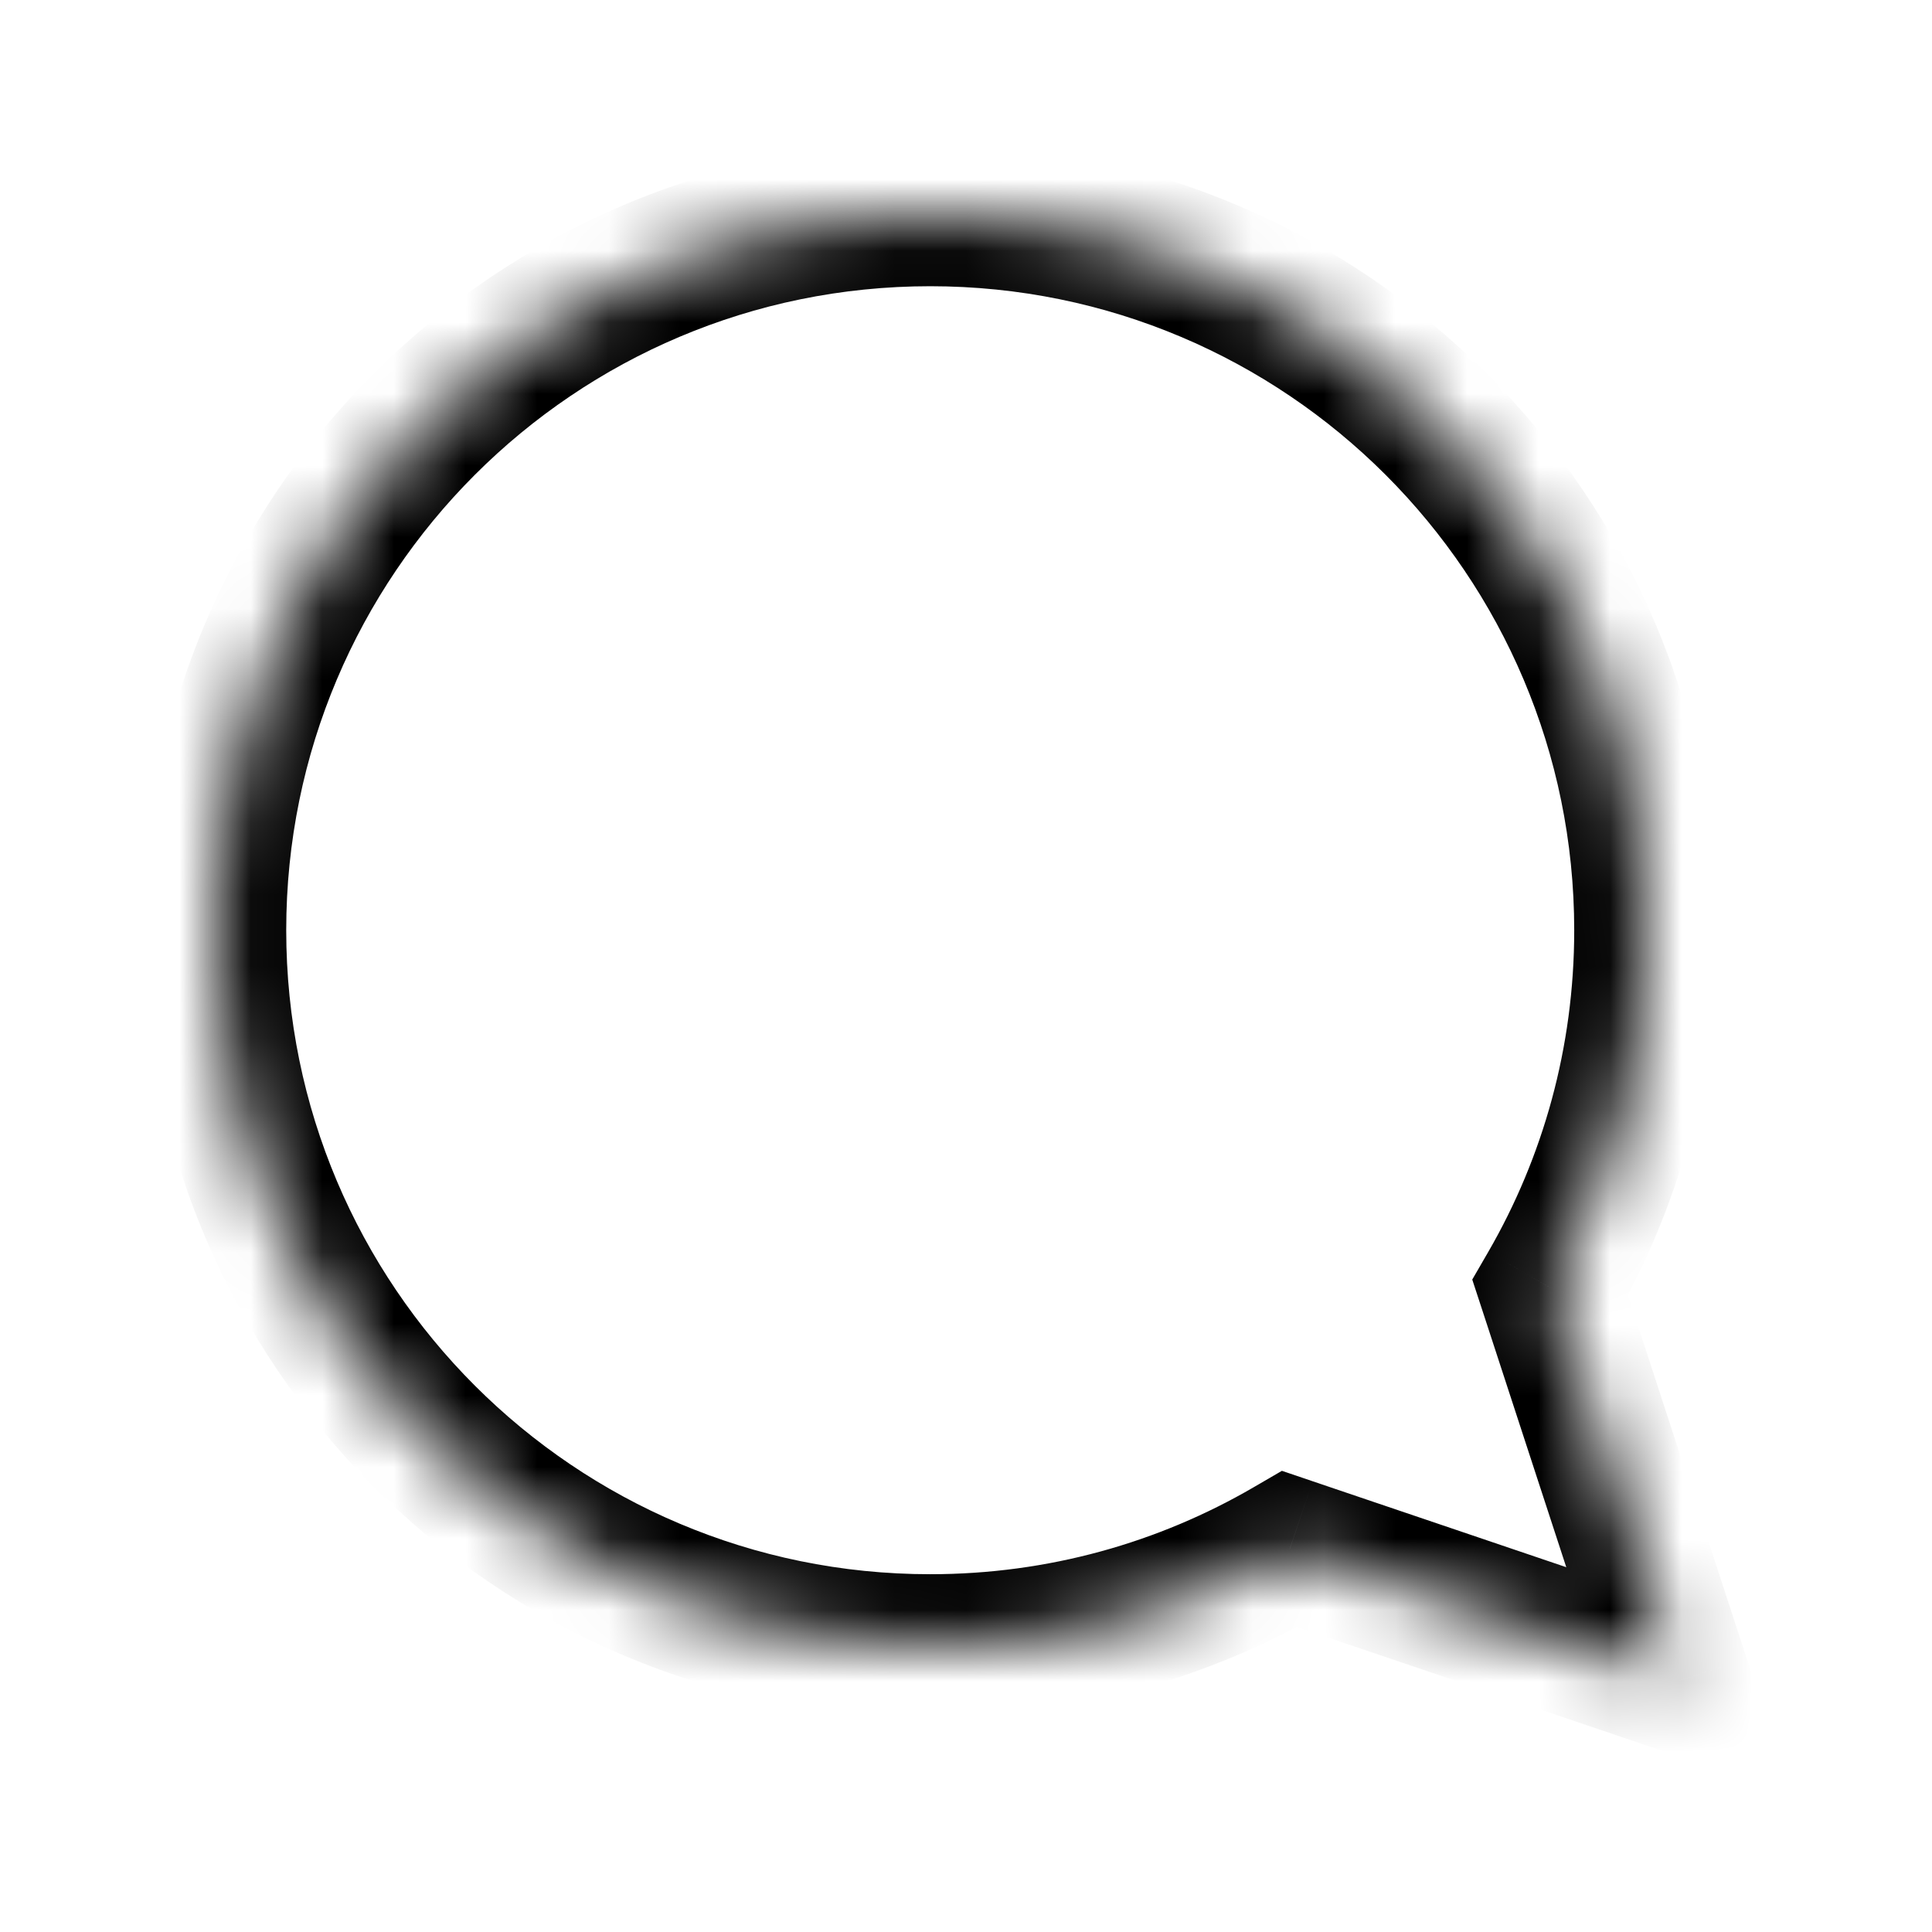 <svg width="27" height="27" viewBox="0 0 27 27" fill="none" xmlns="http://www.w3.org/2000/svg">
<mask id="path-1-inside-1" fill="white">
<path fill-rule="evenodd" clip-rule="evenodd" d="M21.665 17.996C22.514 16.526 23 14.82 23 13C23 7.477 18.523 3 13 3C7.477 3 3 7.477 3 13C3 18.523 7.477 23 13 23C14.832 23 16.548 22.508 18.024 21.648L23.46 23.49L21.665 17.996Z"/>
</mask>
<path d="M21.665 17.996L20.799 17.495L20.575 17.882L20.714 18.306L21.665 17.996ZM18.024 21.648L18.345 20.701L17.915 20.555L17.521 20.784L18.024 21.648ZM23.46 23.49L23.139 24.437L25.031 25.078L24.411 23.179L23.46 23.49ZM22 13C22 14.639 21.563 16.174 20.799 17.495L22.53 18.496C23.465 16.878 24 15 24 13H22ZM13 4C17.971 4 22 8.029 22 13H24C24 6.925 19.075 2 13 2V4ZM4 13C4 8.029 8.029 4 13 4V2C6.925 2 2 6.925 2 13H4ZM13 22C8.029 22 4 17.971 4 13H2C2 19.075 6.925 24 13 24V22ZM17.521 20.784C16.194 21.557 14.65 22 13 22V24C15.013 24 16.903 23.458 18.528 22.512L17.521 20.784ZM23.781 22.543L18.345 20.701L17.704 22.595L23.139 24.437L23.781 22.543ZM20.714 18.306L22.509 23.8L24.411 23.179L22.615 17.685L20.714 18.306Z" fill="black" mask="url(#path-1-inside-1)"/>
</svg>
